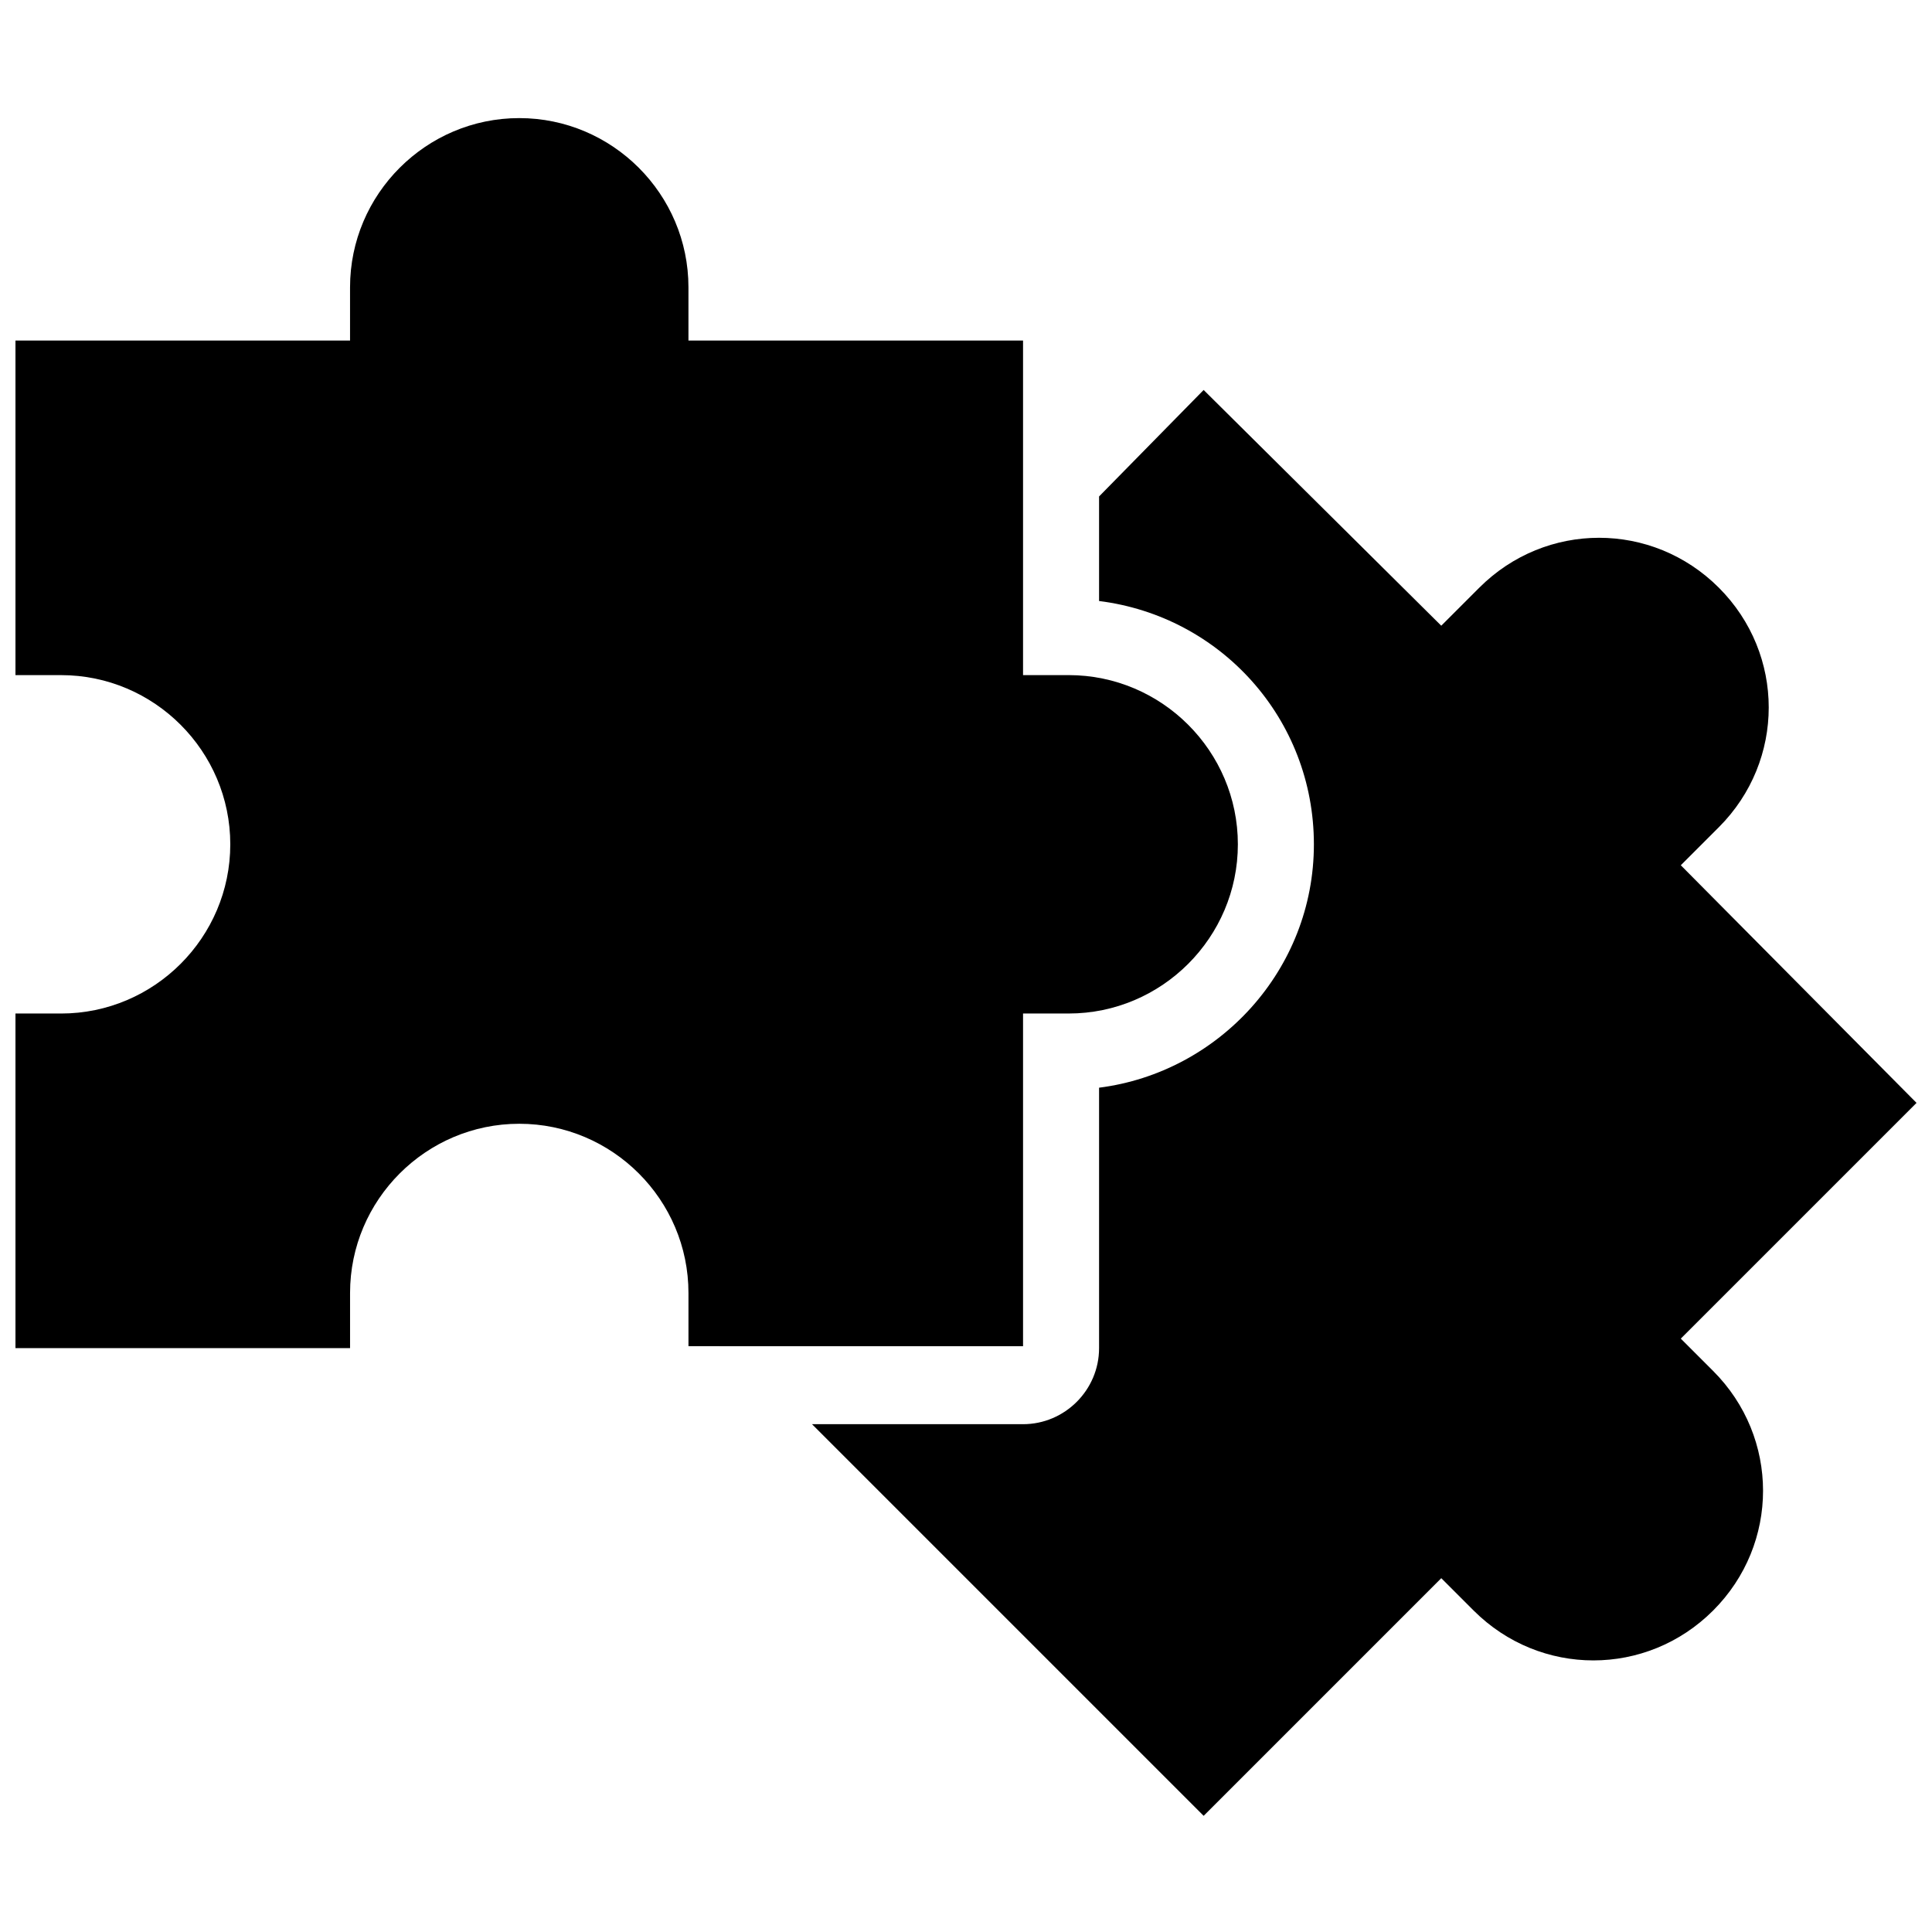 <?xml version="1.0" encoding="UTF-8"?>
<!-- Uploaded to: ICON Repo, www.iconrepo.com, Generator: ICON Repo Mixer Tools -->
<svg width="800px" height="800px" version="1.1" viewBox="144 144 512 512" xmlns="http://www.w3.org/2000/svg">
 <defs>
  <clipPath id="b">
   <path d="m148.09 175h324.91v327h-324.91z"/>
  </clipPath>
  <clipPath id="a">
   <path d="m359 247h292.9v379h-292.9z"/>
  </clipPath>
 </defs>
 <g>
  <g clip-path="url(#b)">
   <path d="m236.77 486.65c0-24.688 20.152-44.84 44.84-44.84s44.84 20.152 44.84 44.84v14.105l88.668 0.004v-88.168h12.09c24.688 0 44.84-20.152 44.84-44.84s-20.152-44.84-44.84-44.84h-12.09v-88.668h-88.672v-14.105c0-24.688-20.152-44.84-44.84-44.84s-44.84 20.152-44.84 44.84v14.105h-88.668v88.672h12.09c24.688 0 44.84 20.152 44.84 44.84s-20.152 44.84-44.84 44.84l-12.09-0.004v88.672h88.672z"/>
  </g>
  <g clip-path="url(#a)">
   <path d="m589.43 498.75 62.473-62.473-62.473-62.977 10.078-10.078c17.633-17.633 17.633-45.848 0-63.48-17.633-17.633-45.848-17.633-63.48 0l-10.078 10.078-62.973-62.473-27.711 28.215v27.711c32.242 4.031 56.93 31.234 56.93 64.488 0 33.25-25.191 60.457-56.93 64.488v69.023c0 11.082-9.07 20.152-20.152 20.152l-55.922-0.004 103.79 103.79 62.973-62.977 8.566 8.566c17.633 17.633 45.848 17.633 63.48 0 17.633-17.633 17.633-45.848 0-63.48z"/>
  </g>
 </g>
</svg>